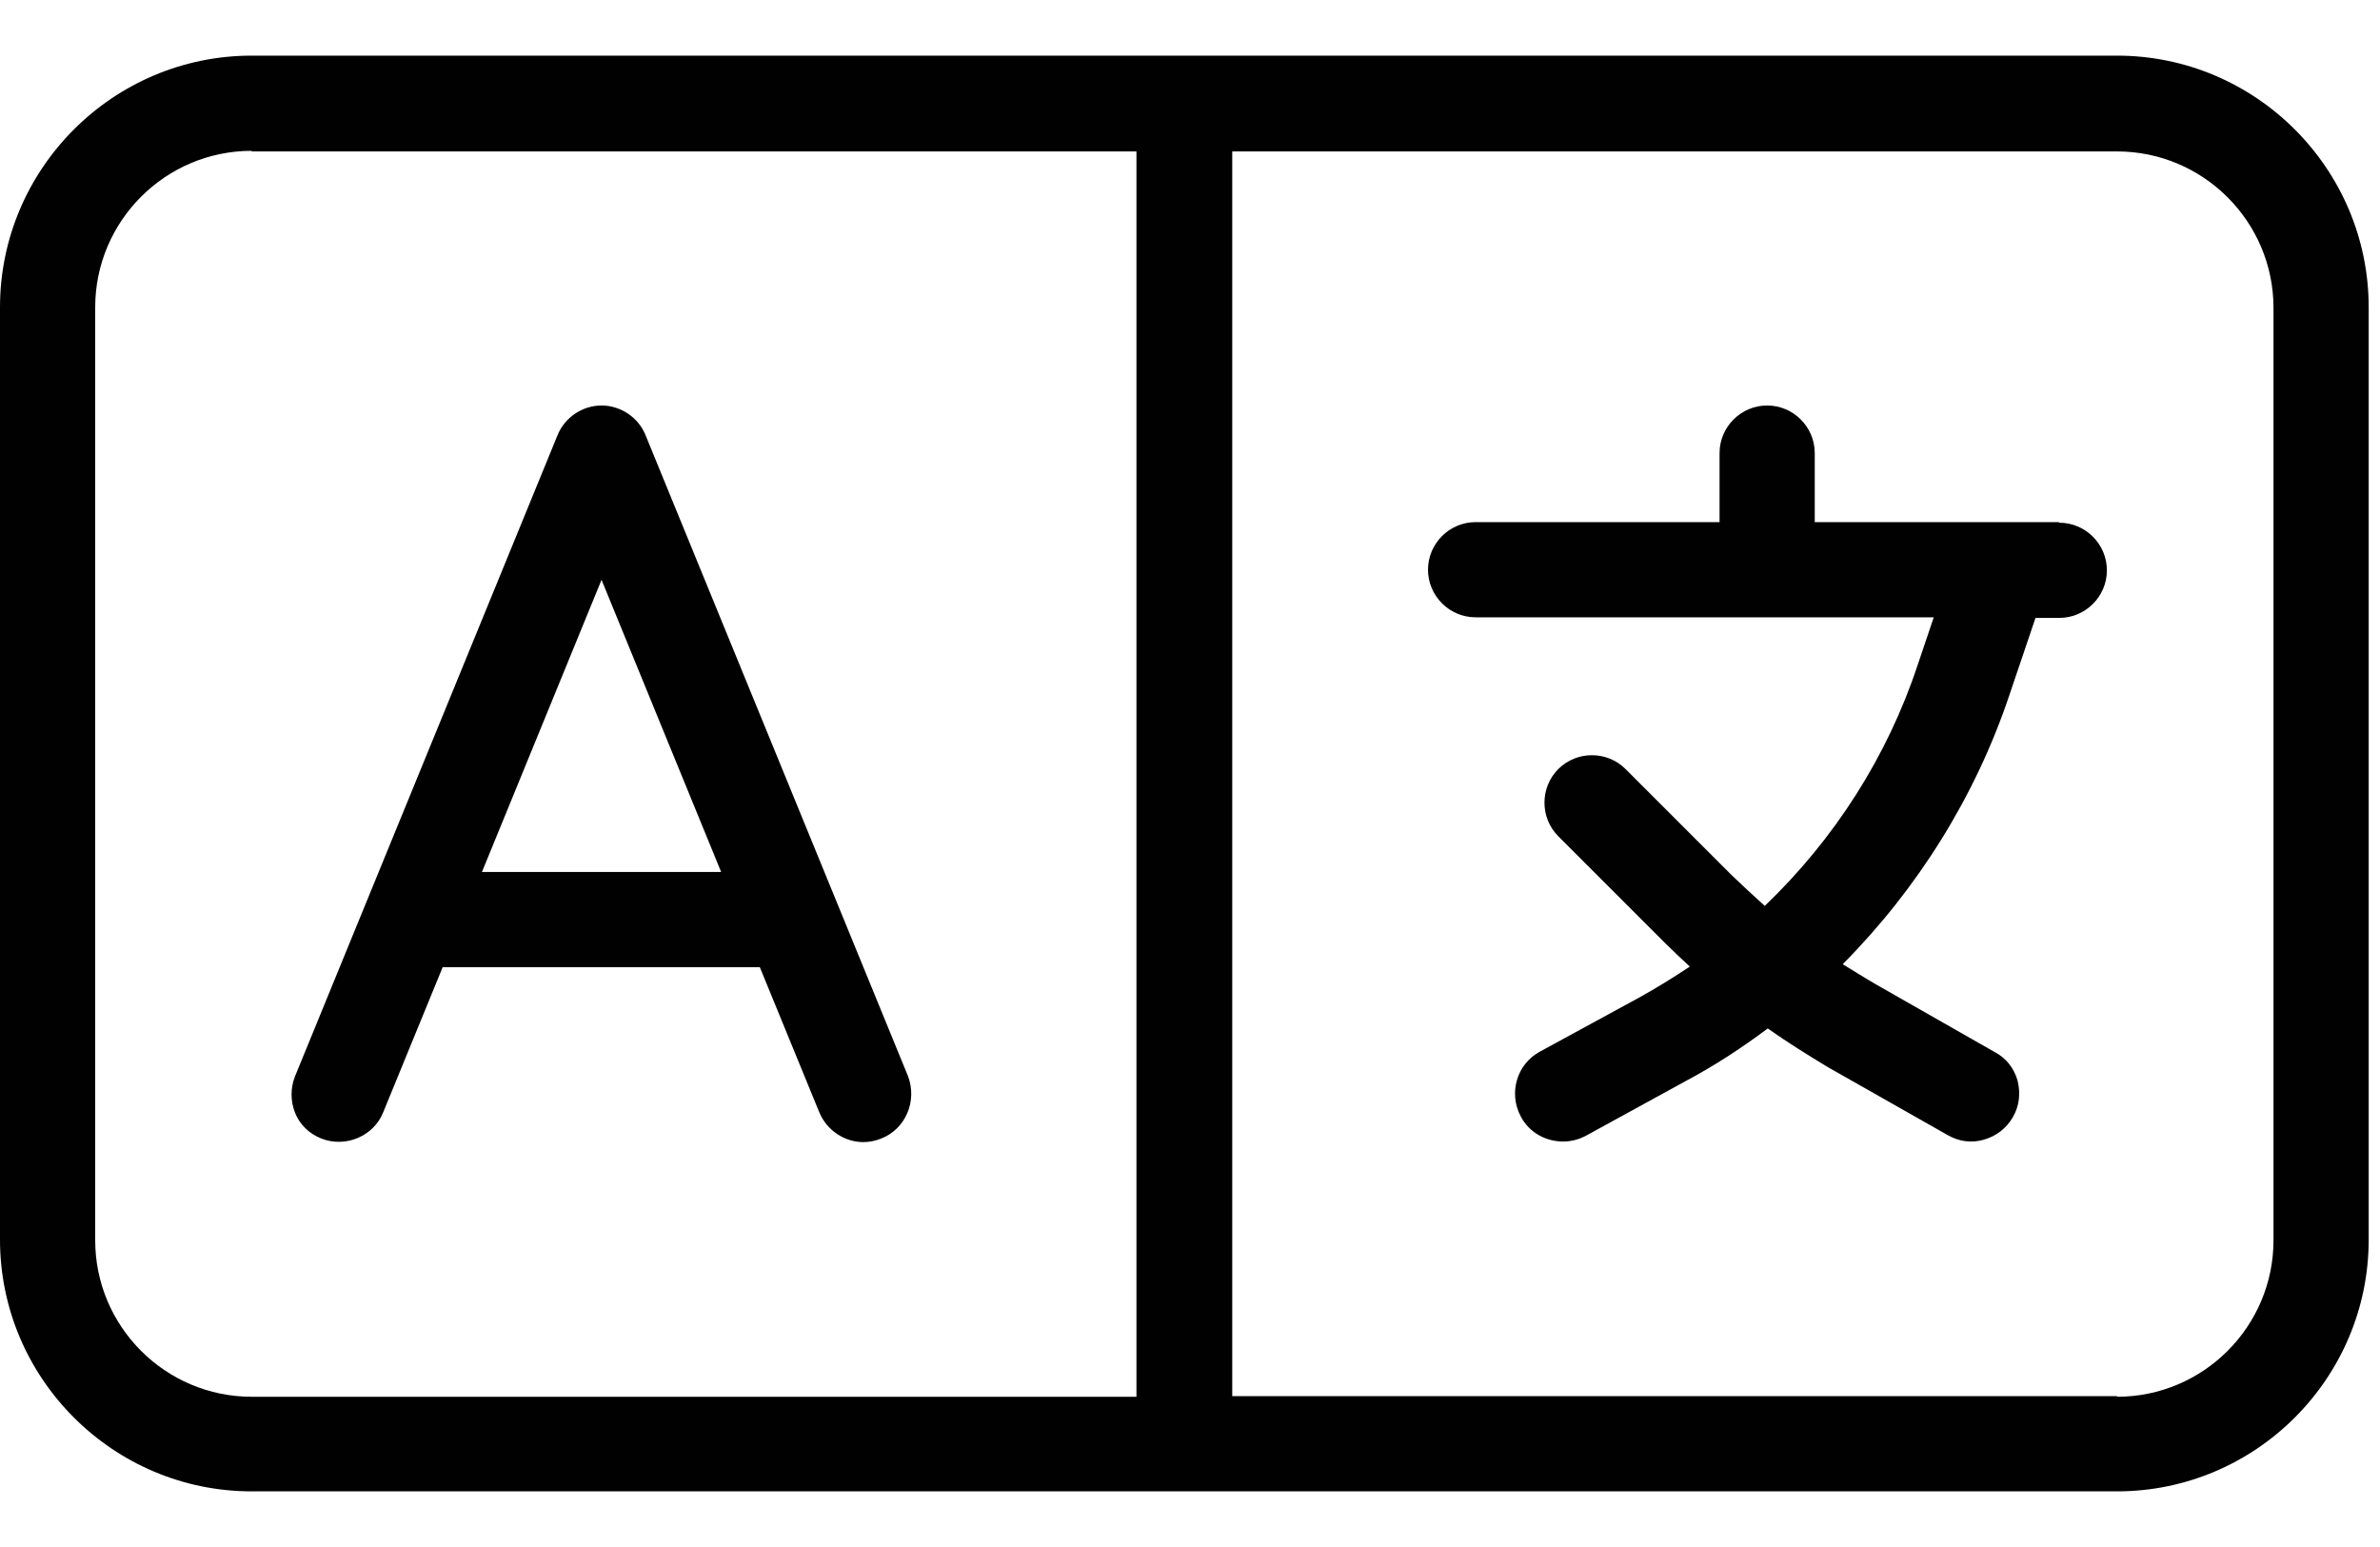 <svg fill="none" height="26" viewBox="0 0 40 26" width="40" xmlns="http://www.w3.org/2000/svg"><g fill="#010101"><path d="m5.4 19.135c.41.16.88-.04 1.04-.44l1-2.44h5.33l1 2.44c.13.31.43.5.74.5.1 0 .2-.02.3-.06.41-.16.61-.63.45-1.05l-4.41-10.77c-.12-.3-.42-.5-.74-.5s-.62.2-.74.5l-4.41 10.77c-.08.2-.08.42 0 .62s.24.35.44.43zm2.7-4.48 2.01-4.91 2.01 4.91h-4.01z"/><path d="m35.58.935h-31.35c-2.33 0-4.23 1.9-4.23 4.23v15.67c0 2.33 1.9 4.23 4.23 4.23h31.35c2.33 0 4.23-1.9 4.23-4.23v-15.67c0-2.33-1.9-4.23-4.23-4.23zm0 22.53h-14.87v-20.92h14.87c1.45 0 2.63 1.18 2.63 2.63v15.67c0 1.45-1.18 2.63-2.63 2.63zm-31.35-20.92h14.87v20.93h-14.87c-1.45 0-2.63-1.18-2.63-2.63v-15.68c0-1.45 1.18-2.63 2.63-2.63z"/><path d="m34.6 8.775h-4.1v-1.16c0-.44-.36-.8-.8-.8s-.8.36-.8.8v1.16h-4.1c-.44 0-.8.36-.8.8 0 .44.36.8.8.8h7.7l-.27.8c-.51 1.54-1.4 2.93-2.57 4.05-.18-.16-.36-.33-.56-.52l-1.78-1.78c-.31-.31-.82-.31-1.13 0s-.31.82 0 1.13l1.78 1.78c.14.14.29.28.43.41-.27.18-.56.36-.85.52l-1.67.91c-.39.21-.53.7-.32 1.09.14.27.42.42.71.42.13 0 .26-.03.39-.1l1.66-.91c.49-.26.95-.56 1.39-.89.34.24.68.45 1.01.65l2.01 1.14c.19.11.4.14.61.08s.38-.19.49-.38.13-.4.08-.61c-.06-.21-.19-.38-.38-.48l-2-1.14c-.19-.11-.38-.23-.56-.34 1.26-1.27 2.23-2.82 2.8-4.52l.44-1.3h.4c.44 0 .8-.36.8-.8 0-.44-.36-.8-.8-.8z"/></g></svg>
